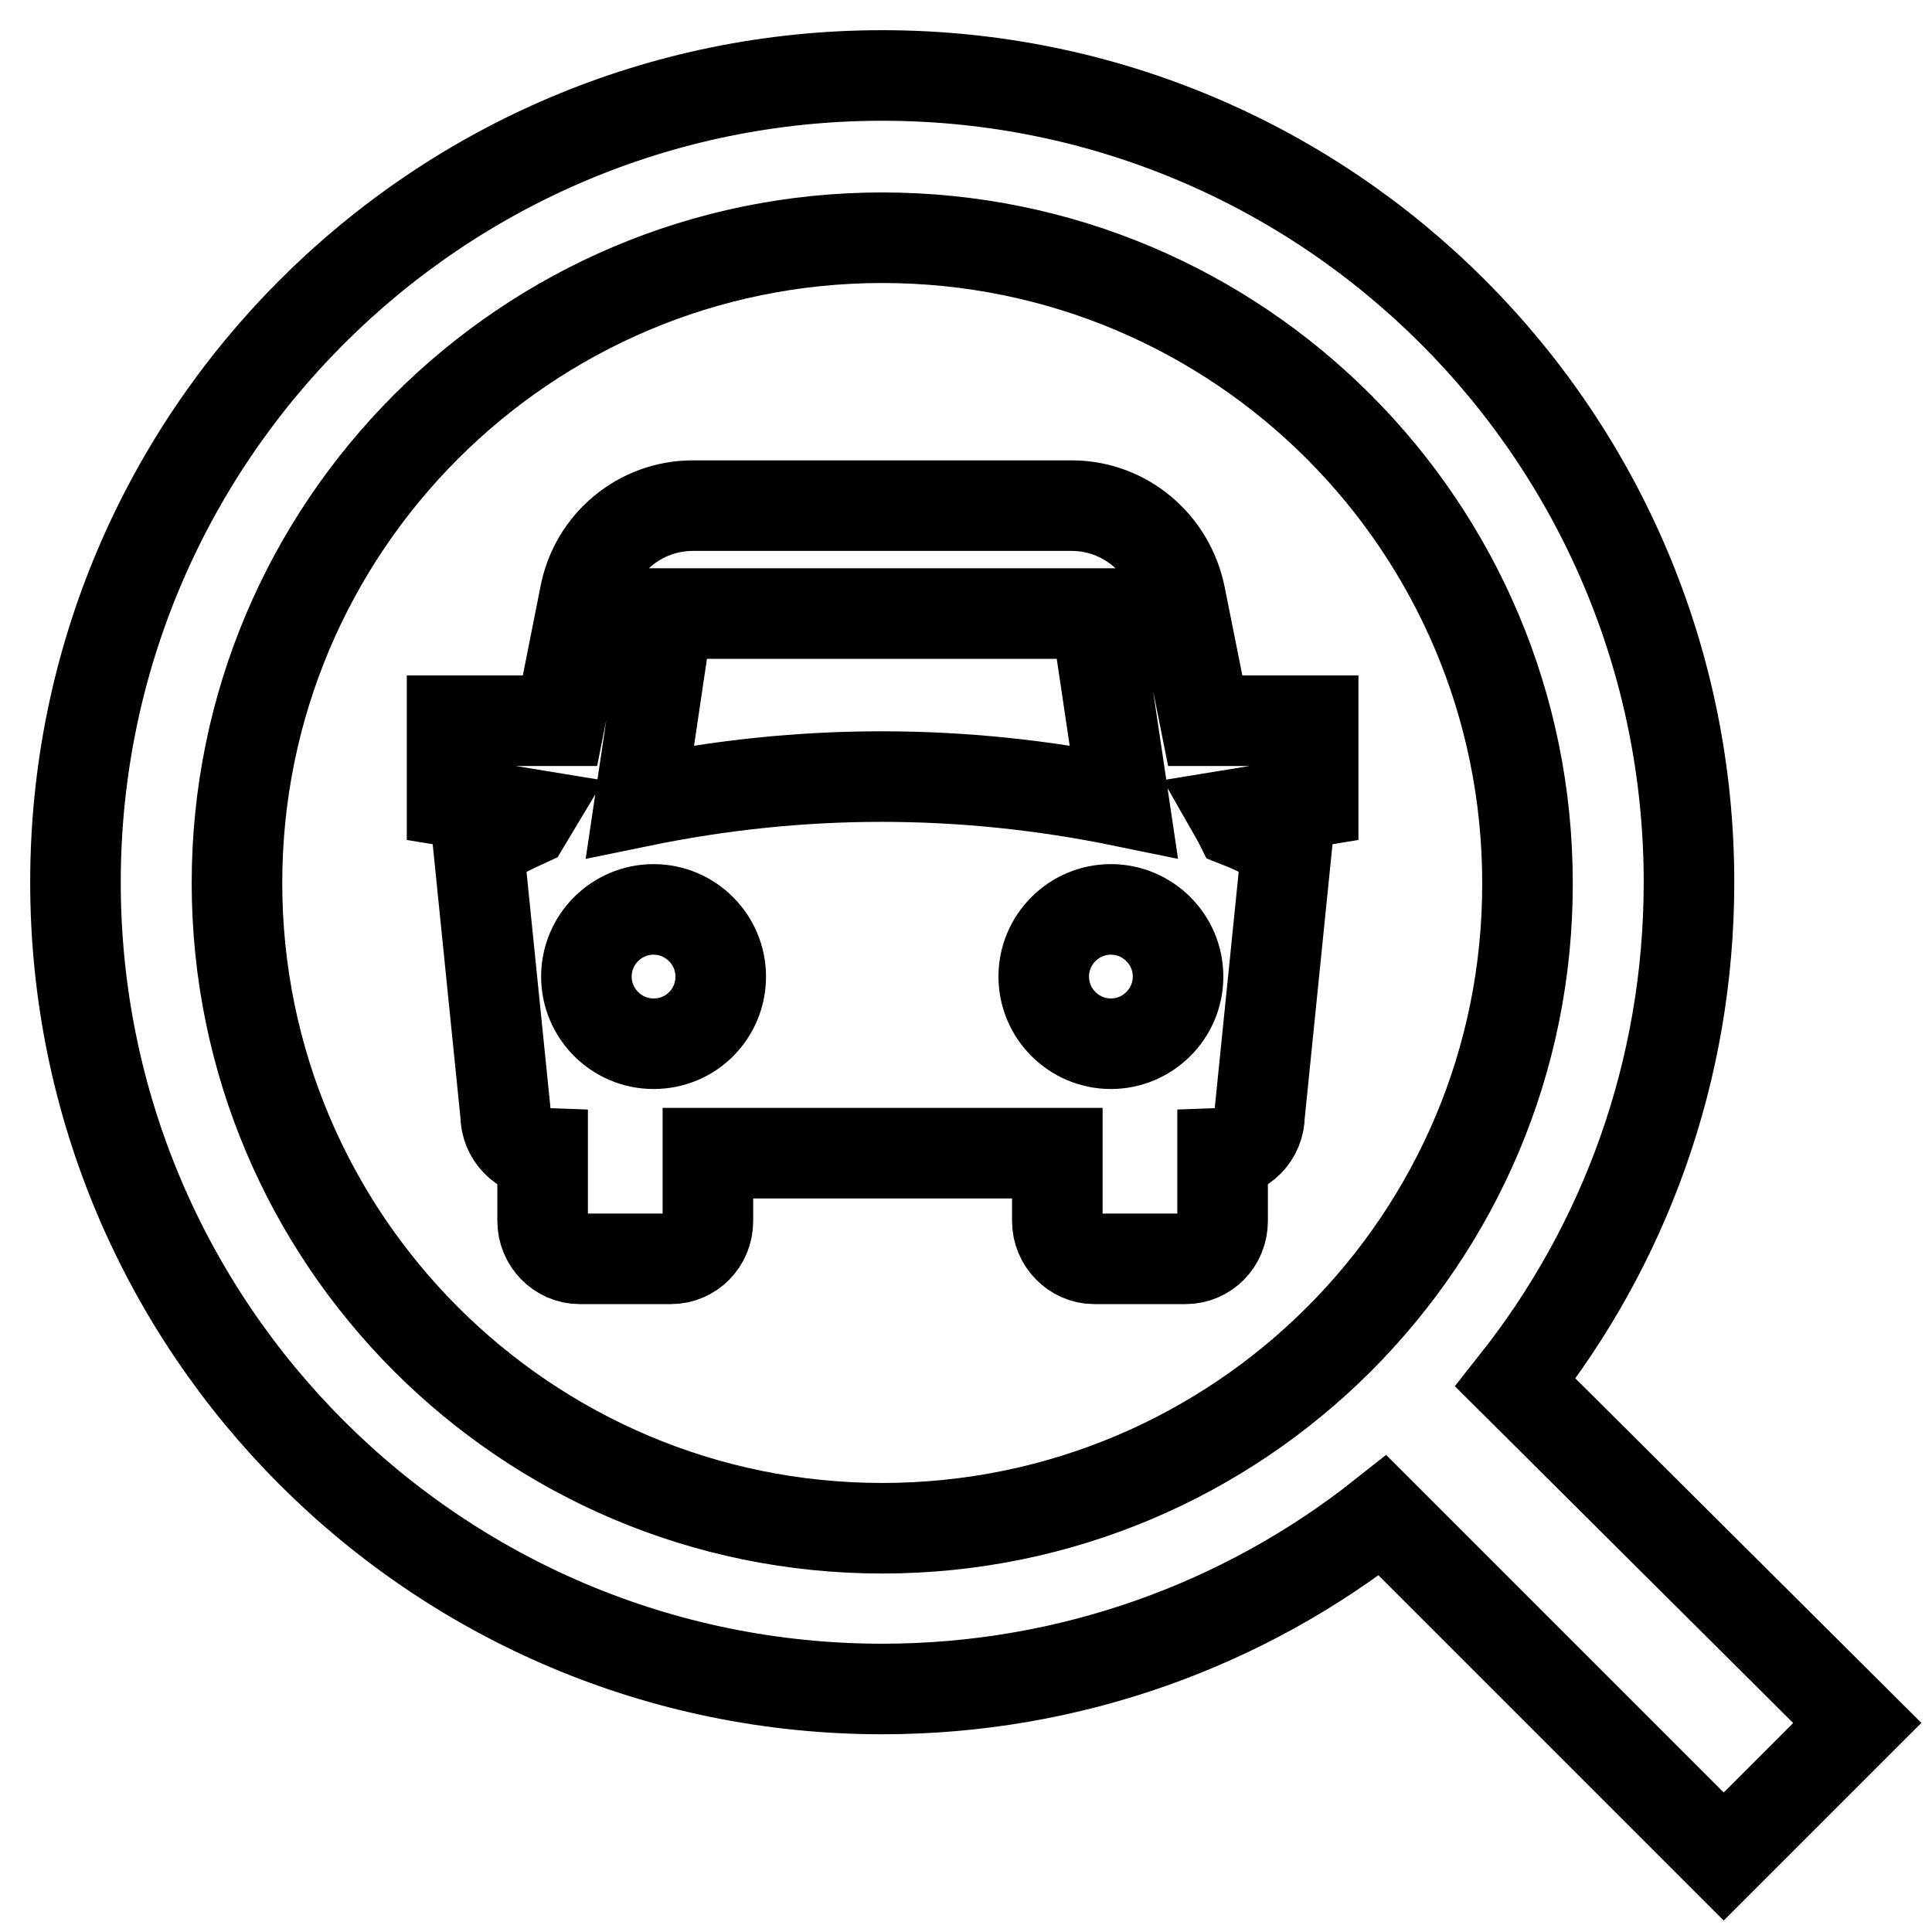 <?xml version="1.0" encoding="utf-8"?>
<!-- Svg Vector Icons : http://www.onlinewebfonts.com/icon -->
<!DOCTYPE svg PUBLIC "-//W3C//DTD SVG 1.1//EN" "http://www.w3.org/Graphics/SVG/1.1/DTD/svg11.dtd">
<svg version="1.1" xmlns="http://www.w3.org/2000/svg" xmlns:xlink="http://www.w3.org/1999/xlink" x="0px" y="0px" viewBox="0 0 256 256" enable-background="new 0 0 256 256" xml:space="preserve">
<g> <path stroke-width="12" fill-opacity="0" stroke="#000000"  d="M156.4,79C155,72,149,67,142,67H91.8c-7,0-13,5-14.3,11.9l-3.3,16.6H59.9v10.7l10.4,1.7l-0.6,1 c-2.2,1-4.3,2.1-6.3,3.3l3.6,35.5c0,2.8,2.2,5,4.9,5.1v9c0,2.7,2.2,5,4.9,5h12.1c2.7,0,4.9-2.2,4.9-5v-9h46.3v9c0,2.7,2.2,5,4.9,5 h12.1c2.7,0,4.9-2.2,4.9-5v-9c2.7-0.1,4.9-2.3,4.9-5.1l3.6-35.5c-1.9-1.2-4-2.3-6.3-3.2c0,0-0.2-0.4-0.6-1.1l10.4-1.7V95.5h-14.3 L156.4,79L156.4,79z M86.6,138.3c-4.9,0-8.9-4-8.9-8.9c0-4.9,4-8.9,8.9-8.9c4.9,0,8.9,4,8.9,8.9C95.5,134.3,91.6,138.3,86.6,138.3z  M84.8,106.2l3.7-24.9h56.7l3.7,24.9c-10.7-2.2-21.4-3.3-32.1-3.3S95.5,104,84.8,106.2z M147.2,138.3c-4.9,0-8.9-4-8.9-8.9 c0-4.9,4-8.9,8.9-8.9c4.9,0,8.9,4,8.9,8.9C156.1,134.3,152.1,138.3,147.2,138.3z M200.8,183.2c14.4-18.2,23-41.2,23-66.3 C223.8,57.9,176,10,116.9,10C57.9,10,10,57.9,10,116.9c0,59.1,47.9,106.9,106.9,106.9c25,0,48.1-8.6,66.3-23l45.2,45.2l17.7-17.7 L200.8,183.2z M116.9,202.5c-47.2,0-85.5-38.3-85.5-85.5c0-47.2,38.3-85.5,85.5-85.5c47.3,0,85.5,38.3,85.5,85.5 C202.5,164.2,164.2,202.5,116.9,202.5z"/></g>
</svg>